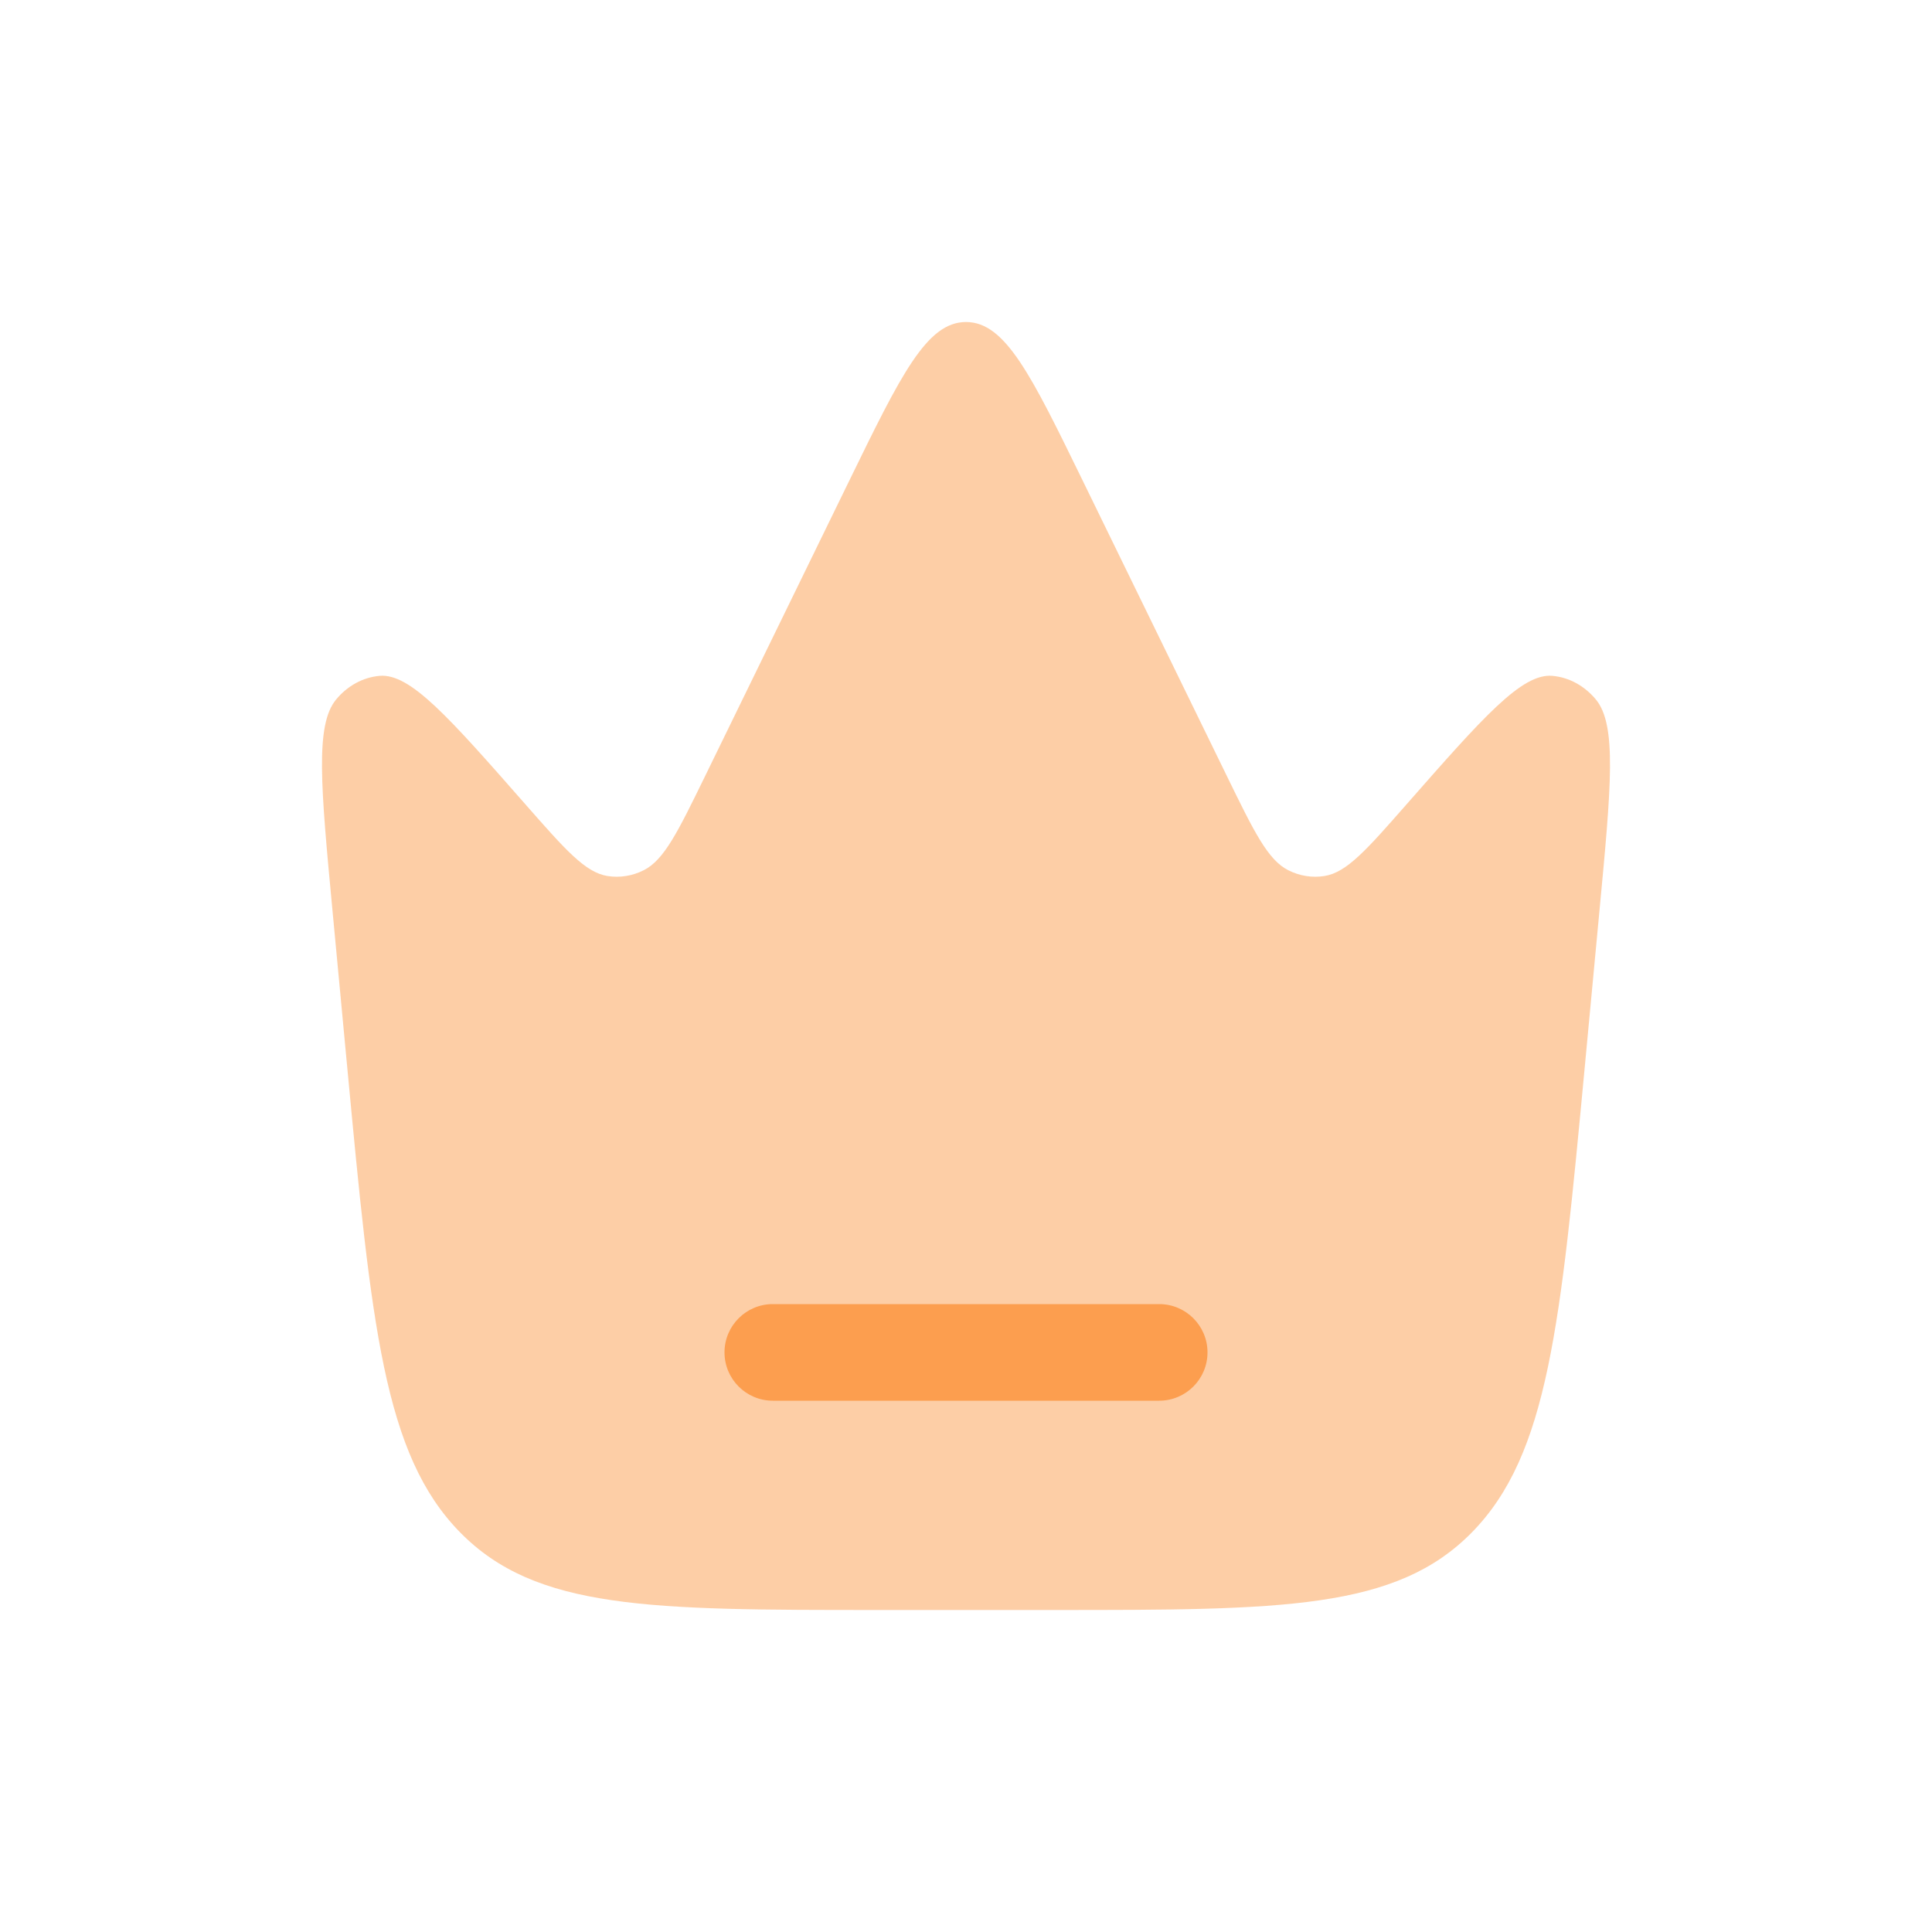<svg width="55" height="55" viewBox="0 0 55 55" fill="none" xmlns="http://www.w3.org/2000/svg">
<path opacity="0.5" d="M45.536 25.898L45.116 30.363C44.424 37.719 44.078 41.398 41.91 43.615C39.742 45.833 36.492 45.833 29.993 45.833H25.007C18.508 45.833 15.258 45.833 13.09 43.615C10.922 41.398 10.576 37.719 9.883 30.363L9.463 25.898C9.133 22.392 8.968 20.639 9.568 19.914C9.892 19.522 10.334 19.282 10.806 19.24C11.678 19.164 12.773 20.41 14.963 22.904C16.096 24.194 16.663 24.838 17.294 24.938C17.645 24.994 18.001 24.937 18.325 24.774C18.908 24.48 19.297 23.683 20.075 22.089L24.176 13.686C25.646 10.673 26.381 9.167 27.5 9.167C28.619 9.167 29.354 10.673 30.824 13.686L34.925 22.089C35.703 23.683 36.092 24.48 36.675 24.774C36.998 24.937 37.355 24.994 37.705 24.938C38.337 24.838 38.904 24.194 40.036 22.904C42.227 20.41 43.322 19.164 44.194 19.24C44.666 19.282 45.107 19.522 45.432 19.914C46.032 20.639 45.867 22.392 45.536 25.898Z" fill="#FC9E4F"/>
<path d="M20.625 38.5C20.625 37.741 21.241 37.125 22 37.125H33C33.759 37.125 34.375 37.741 34.375 38.5C34.375 39.259 33.759 39.875 33 39.875H22C21.241 39.875 20.625 39.259 20.625 38.5Z" fill="#FC9E4F"/>
</svg>
